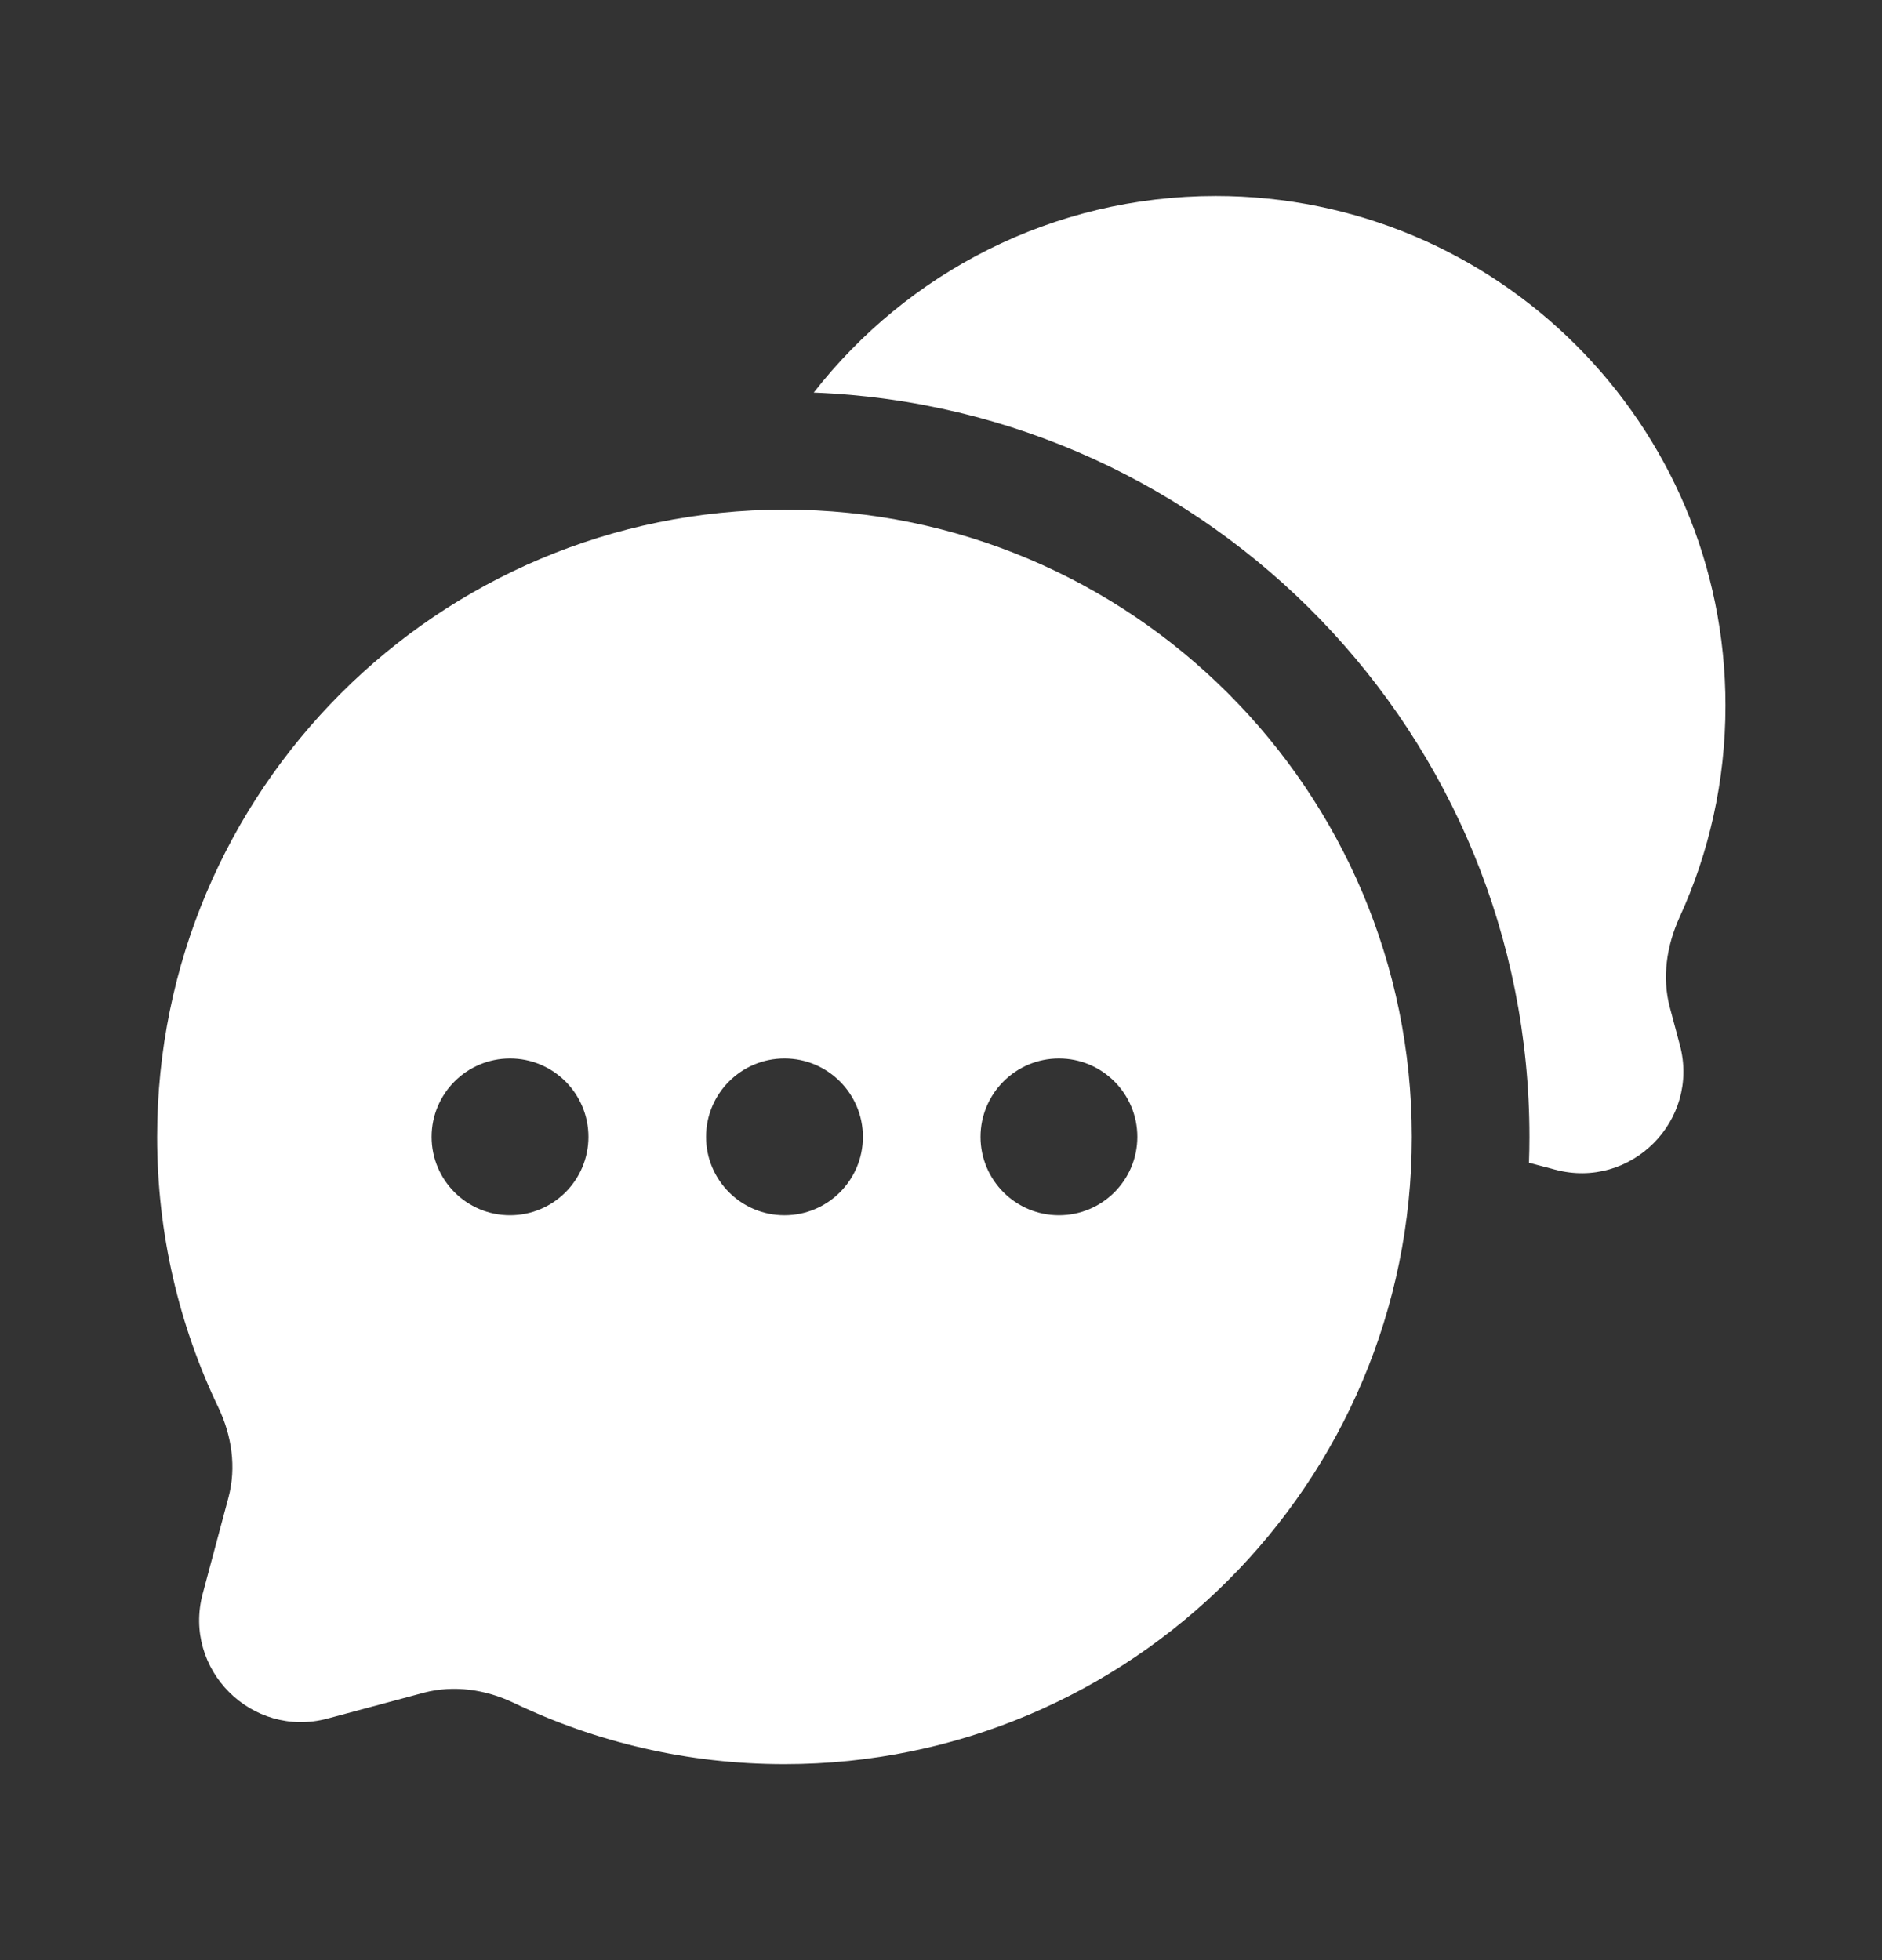 <svg width="24" height="25" viewBox="0 0 24 25" fill="none" xmlns="http://www.w3.org/2000/svg">
<rect x="0" y="0" width="24" height="25" fill="#333333" stroke="none"/>
<path d="M22.004 9C22.004 5.41 19.094 2.5 15.504 2.5C13.421 2.5 11.567 3.482 10.377 5.007C15.451 5.203 19.504 9.378 19.504 14.5C19.504 14.61 19.502 14.72 19.498 14.83L19.831 14.918C20.797 15.177 21.681 14.293 21.422 13.327L21.295 12.851C21.192 12.466 21.254 12.06 21.419 11.698C21.795 10.876 22.004 9.962 22.004 9Z" fill="white"/>
<path fill-rule="evenodd" clip-rule="evenodd" d="M18.004 14.5C18.004 18.918 14.422 22.5 10.004 22.5C8.768 22.5 7.598 22.22 6.554 21.72C6.195 21.548 5.788 21.488 5.403 21.59L4.177 21.919C3.211 22.177 2.327 21.293 2.585 20.327L2.913 19.101C3.016 18.716 2.956 18.309 2.784 17.95C2.284 16.906 2.004 15.736 2.004 14.5C2.004 10.082 5.586 6.5 10.004 6.5C14.422 6.5 18.004 10.082 18.004 14.5ZM6.504 15.5C7.056 15.5 7.504 15.052 7.504 14.5C7.504 13.948 7.056 13.5 6.504 13.5C5.952 13.5 5.504 13.948 5.504 14.5C5.504 15.052 5.952 15.5 6.504 15.5ZM10.004 15.5C10.556 15.5 11.004 15.052 11.004 14.5C11.004 13.948 10.556 13.5 10.004 13.5C9.452 13.5 9.004 13.948 9.004 14.5C9.004 15.052 9.452 15.5 10.004 15.5ZM13.504 15.5C14.056 15.5 14.504 15.052 14.504 14.5C14.504 13.948 14.056 13.5 13.504 13.5C12.952 13.5 12.504 13.948 12.504 14.5C12.504 15.052 12.952 15.5 13.504 15.5Z" fill="white"/>
</svg>
